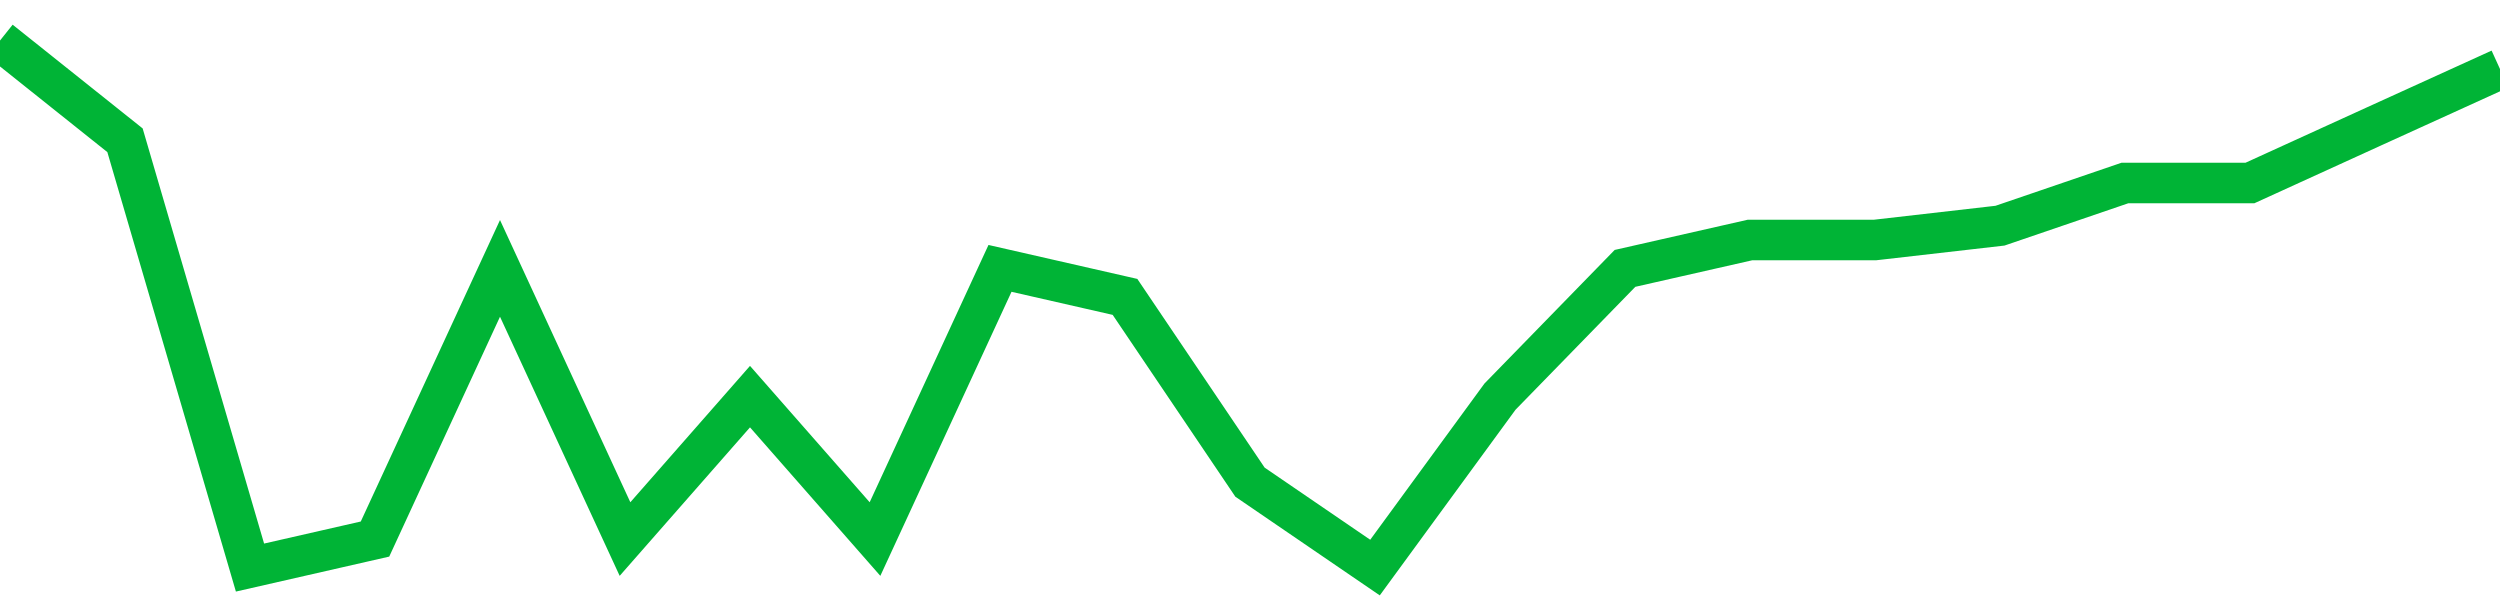 <!-- Generated with https://github.com/jxxe/sparkline/ --><svg viewBox="0 0 185 45" class="sparkline" xmlns="http://www.w3.org/2000/svg"><path class="sparkline--fill" d="M 0 3 L 0 3 L 9.25 10.38 L 18.5 42 L 27.75 39.89 L 37 19.86 L 46.25 39.89 L 55.5 29.35 L 64.75 39.89 L 74 19.86 L 83.25 21.97 L 92.5 35.68 L 101.75 42 L 111 29.35 L 120.25 19.86 L 129.5 17.76 L 138.75 17.76 L 148 16.7 L 157.25 13.54 L 166.5 13.54 L 175.75 9.32 L 185 5.11 V 45 L 0 45 Z" stroke="none" fill="none" ></path><path class="sparkline--line" d="M 0 3 L 0 3 L 9.25 10.38 L 18.5 42 L 27.75 39.89 L 37 19.86 L 46.25 39.89 L 55.5 29.35 L 64.75 39.89 L 74 19.86 L 83.25 21.97 L 92.5 35.68 L 101.75 42 L 111 29.35 L 120.25 19.86 L 129.5 17.76 L 138.75 17.76 L 148 16.7 L 157.25 13.54 L 166.5 13.54 L 175.75 9.32 L 185 5.11" fill="none" stroke-width="3" stroke="#00B436" ></path></svg>